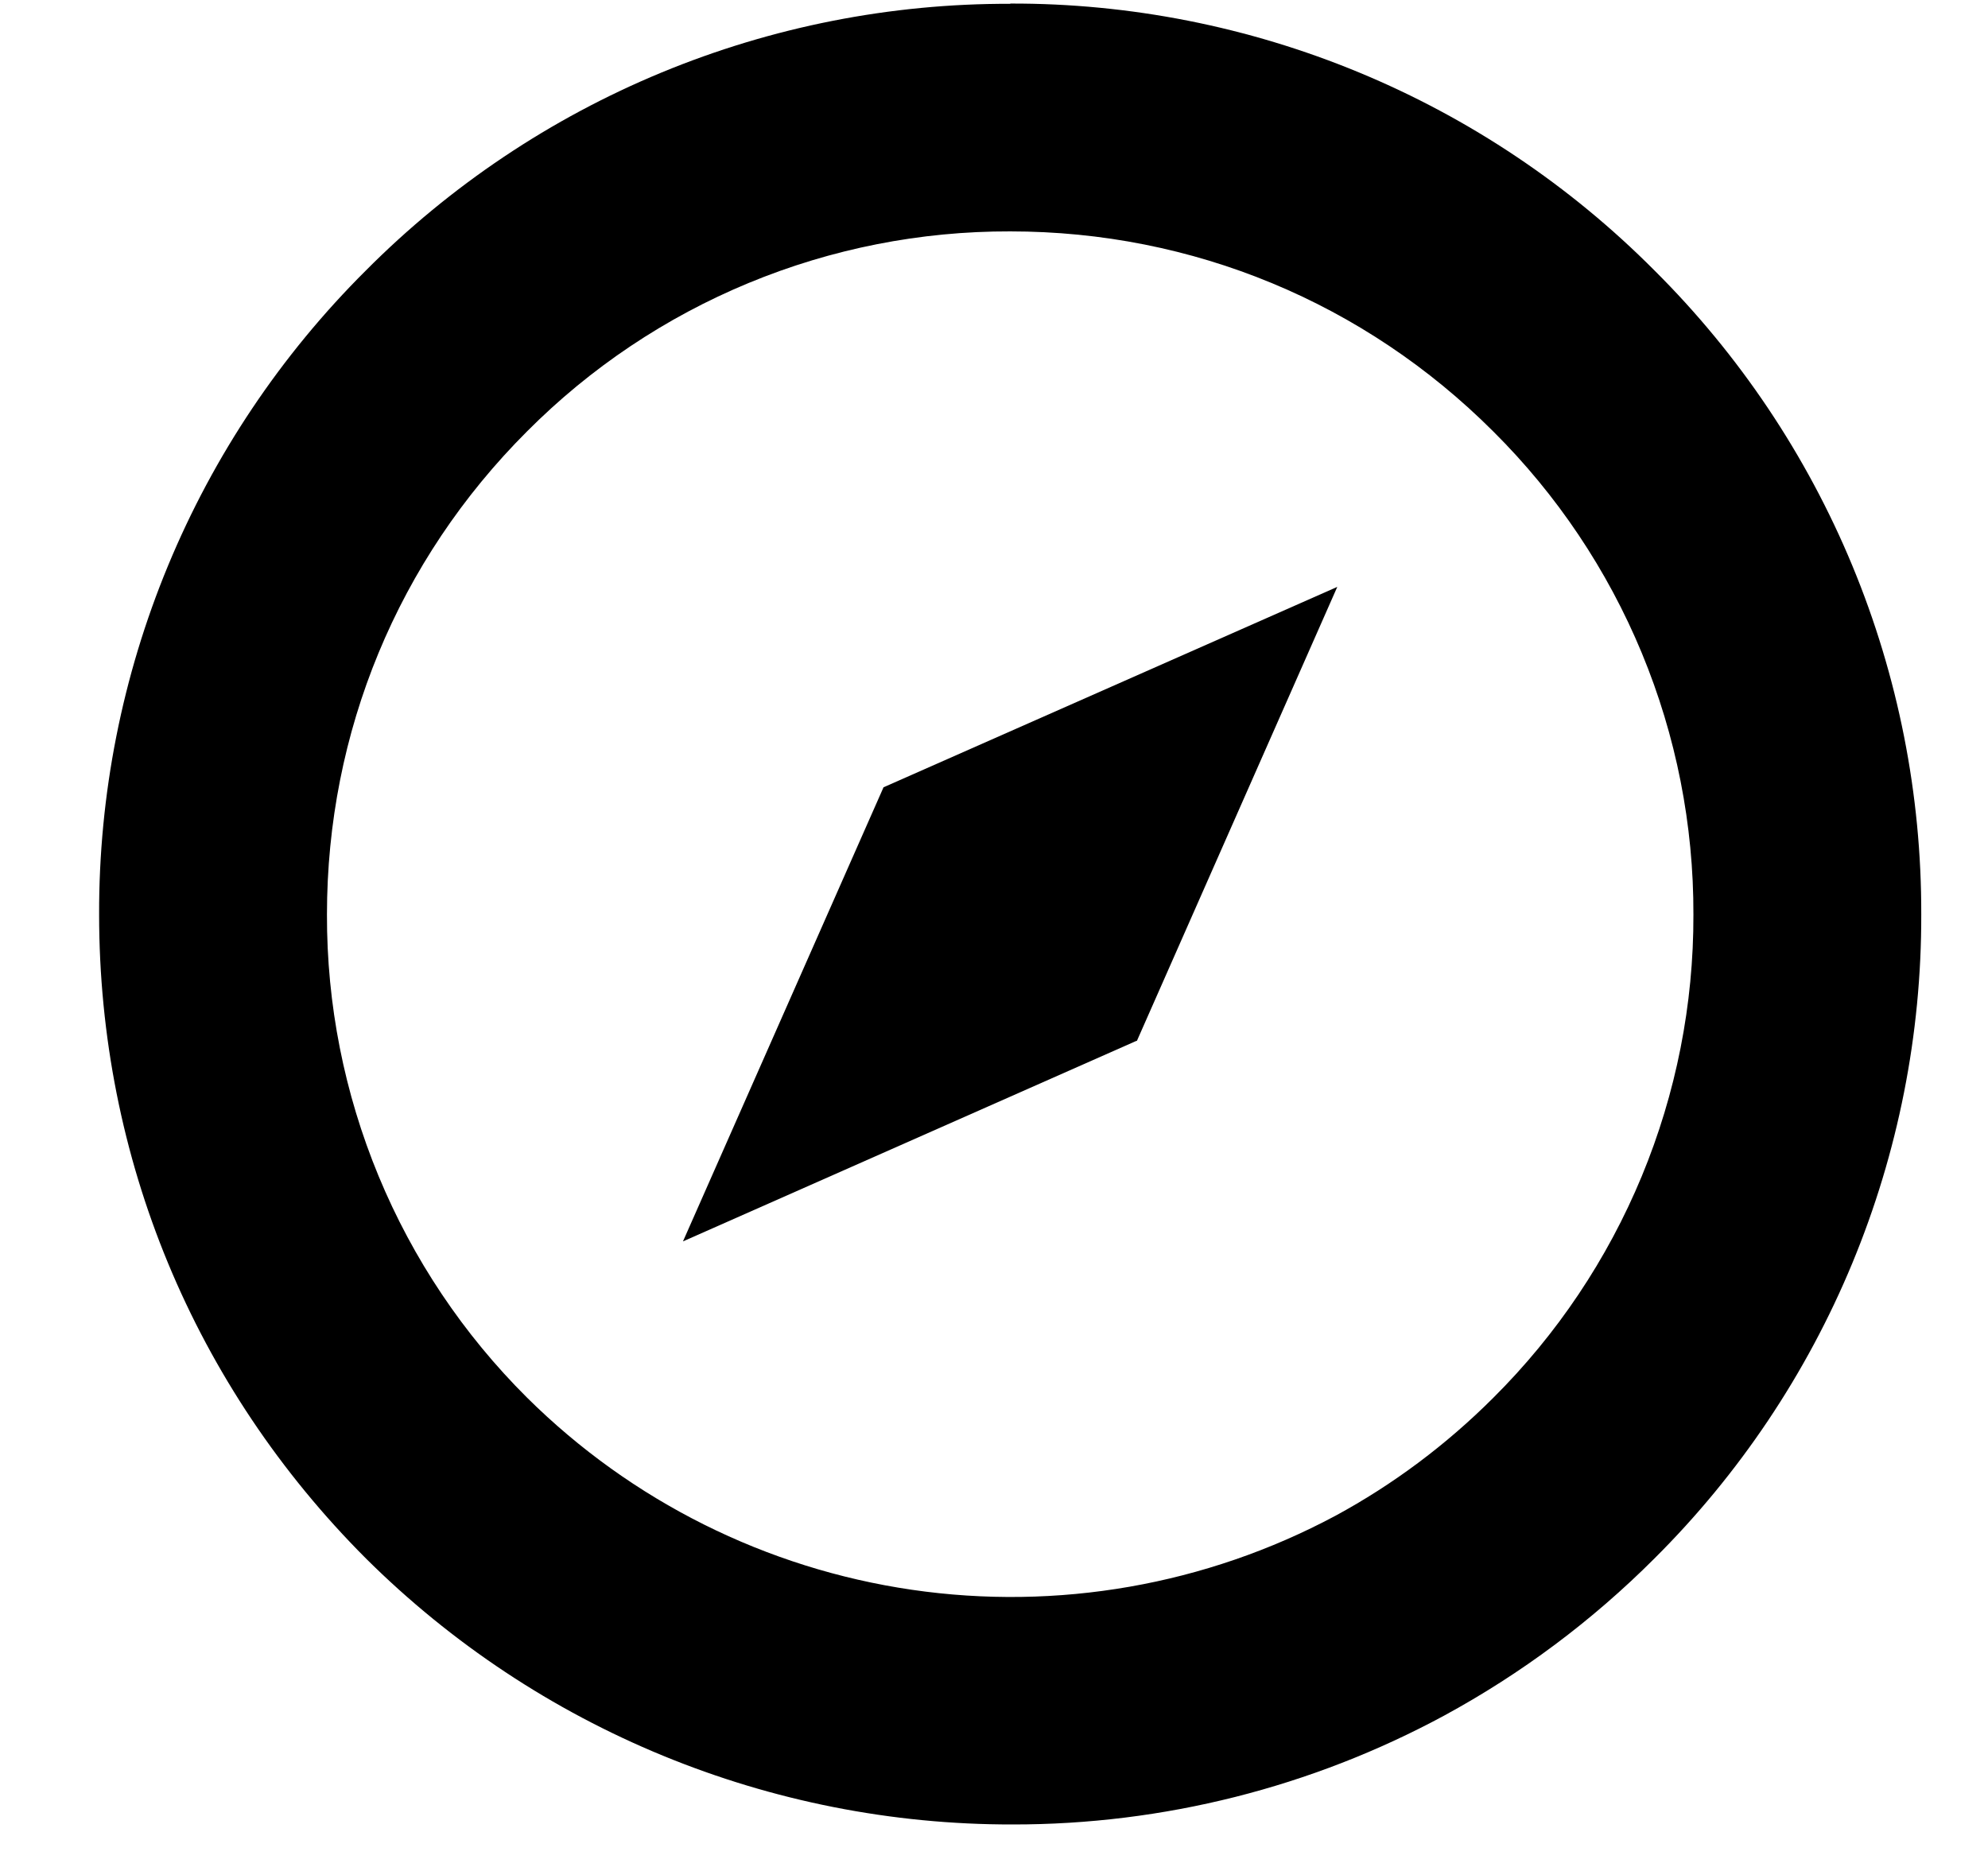 <svg width="279" height="262" viewBox="0 0 279 262" fill="none" xmlns="http://www.w3.org/2000/svg">
<g clip-path="url(#clip0_101_11)">
<path fill-rule="evenodd" clip-rule="evenodd" d="M209.573 196.181C202.987 202.767 195.532 208.345 187.416 212.742C169.218 222.471 148.382 226.11 127.964 223.126C107.546 220.142 88.622 210.692 73.97 196.163C65.038 187.279 57.956 176.711 53.136 165.071C48.315 153.431 45.851 140.951 45.886 128.353C45.886 102.737 55.844 78.651 73.97 60.542C82.856 51.613 93.424 44.535 105.064 39.718C116.704 34.9 129.183 32.439 141.78 32.476C167.379 32.476 191.482 42.469 209.573 60.56C218.509 69.442 225.592 80.009 230.413 91.65C235.234 103.29 237.696 115.771 237.657 128.37C237.692 140.968 235.228 153.449 230.407 165.088C225.587 176.728 218.506 187.296 209.573 196.181ZM141.798 0.535C124.994 0.48 108.346 3.76 92.819 10.186C77.292 16.611 63.194 26.054 51.343 37.968C39.44 49.809 30.003 63.892 23.578 79.403C17.153 94.915 13.867 111.546 13.91 128.335C13.91 162.484 27.222 194.582 51.361 218.738C75.477 242.702 108.112 256.126 142.111 256.066C163.241 256.091 184.045 250.847 202.639 240.808C213.499 234.913 223.449 227.479 232.183 218.738C244.088 206.894 253.527 192.808 259.955 177.294C266.383 161.78 269.673 145.146 269.633 128.353C269.679 111.556 266.392 94.918 259.964 79.4C253.536 63.882 244.093 49.794 232.183 37.95C220.339 26.04 206.251 16.597 190.733 10.169C175.215 3.741 158.577 0.454 141.78 0.5" fill="black"/>
<path fill-rule="evenodd" clip-rule="evenodd" d="M159.558 146.079L159.576 146.061V146.044L187.677 82.37L124.02 110.488H123.985V110.523L95.849 174.232L159.506 146.079L159.524 146.113L159.558 146.079Z" fill="black"/>
</g>
<defs>
<clipPath id="clip0_101_11">
<rect width="278.054" height="260.676" fill="white" transform="translate(0.946 0.5)"/>
</clipPath>
</defs>
</svg>
